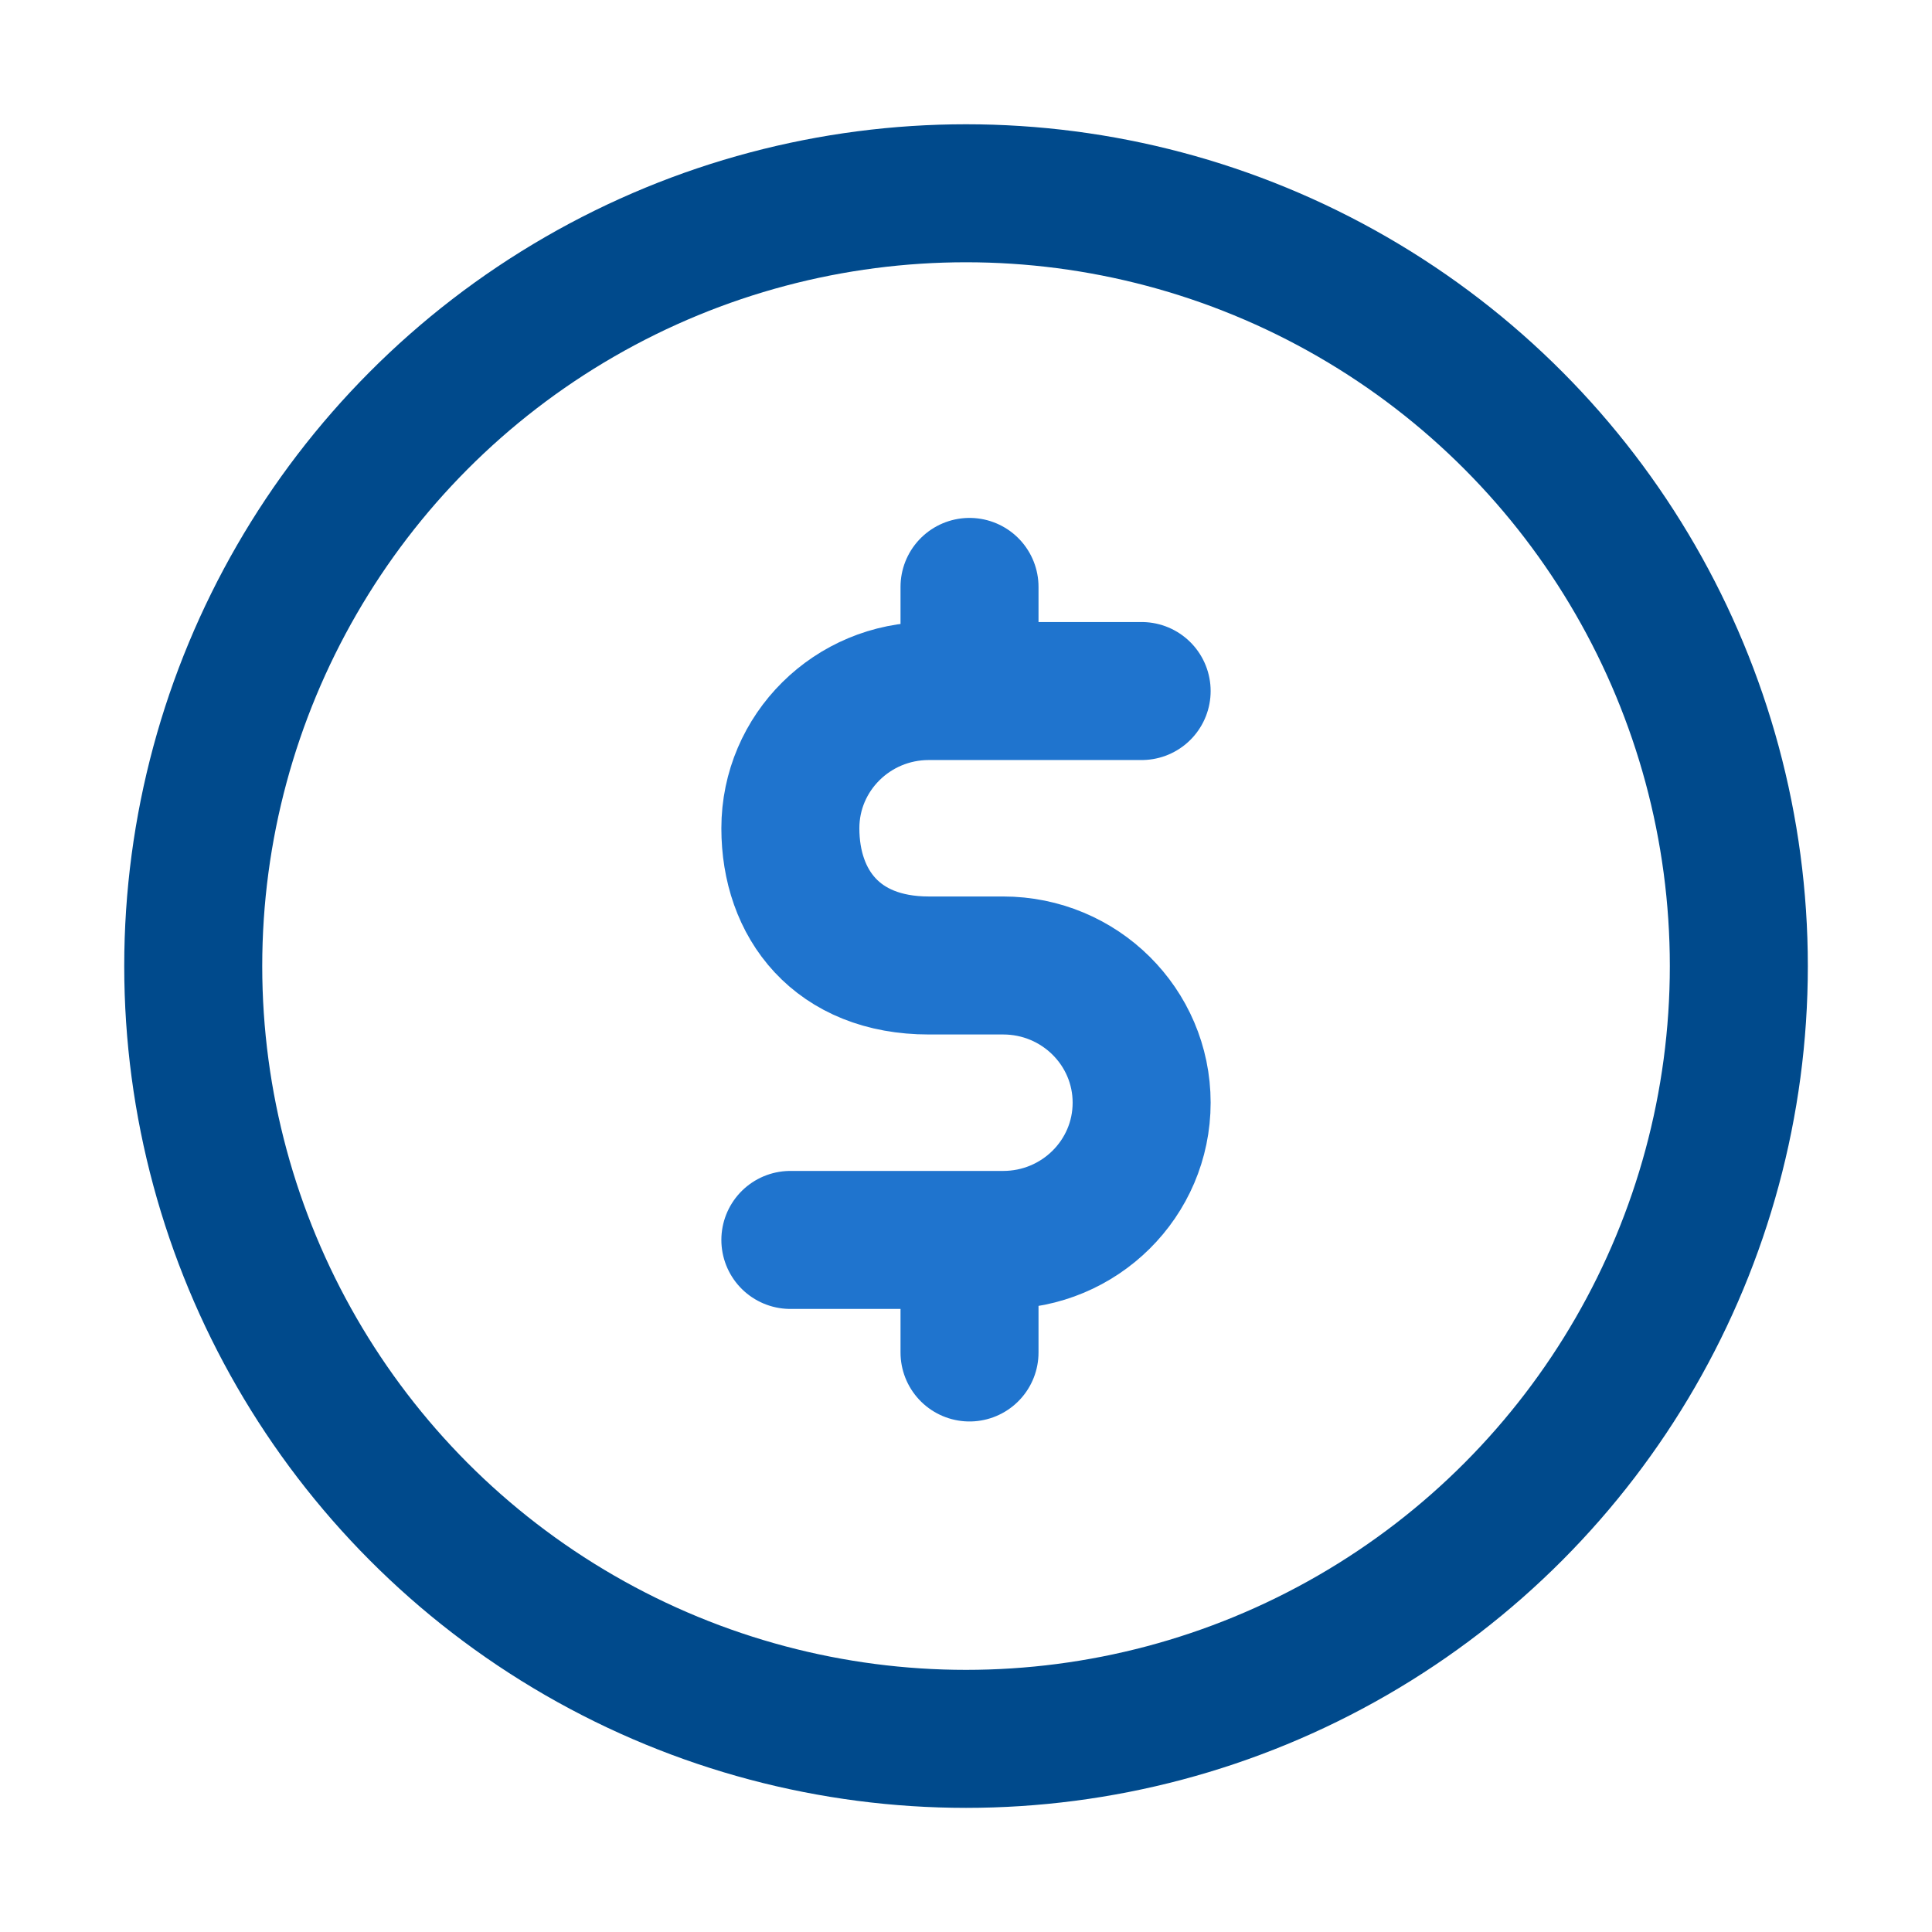 <svg xmlns="http://www.w3.org/2000/svg" width="56" height="56" viewBox="0 0 56 56" fill="none"><circle cx="28.001" cy="28.002" r="22.4" stroke="#004A8C" stroke-width="4"></circle><path d="M28.102 17.012L28.102 19.857M28.102 39.202L28.102 36.147" stroke="#1F74CE" stroke-width="4" stroke-linecap="round" stroke-linejoin="round"></path><path d="M22.909 35.94L29.077 35.94C31.294 35.94 33.091 34.159 33.091 31.962C33.091 29.766 31.294 27.985 29.077 27.985L27.217 27.985M33.091 20.03L26.923 20.03C24.706 20.03 22.909 21.811 22.909 24.008C22.909 26.204 24.258 27.985 26.923 27.985L28.587 27.985" stroke="#1F74CE" stroke-width="4" stroke-linecap="round"></path></svg>
